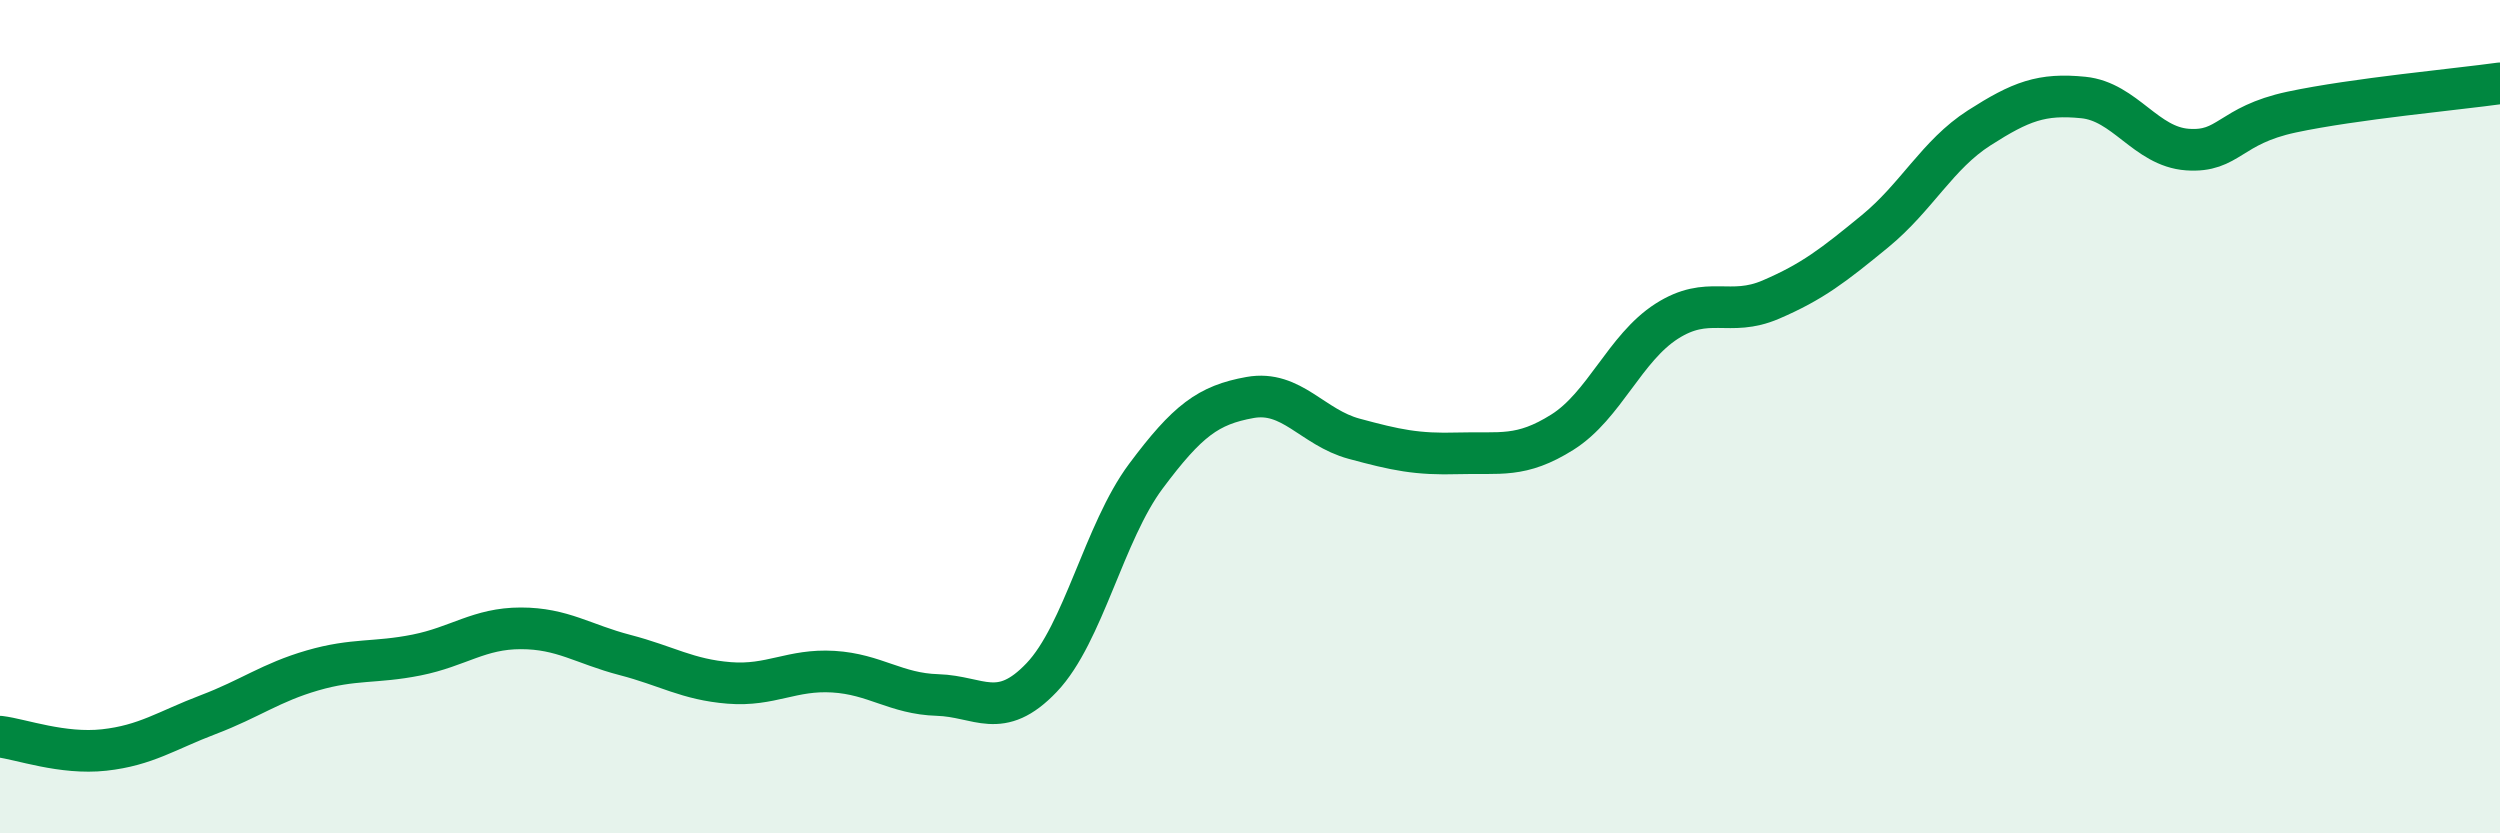 
    <svg width="60" height="20" viewBox="0 0 60 20" xmlns="http://www.w3.org/2000/svg">
      <path
        d="M 0,17.68 C 0.5,17.74 1.5,18.11 2.5,18 C 3.5,17.89 4,17.53 5,17.15 C 6,16.77 6.5,16.38 7.5,16.09 C 8.5,15.8 9,15.92 10,15.72 C 11,15.52 11.5,15.08 12.5,15.08 C 13.5,15.08 14,15.46 15,15.72 C 16,15.98 16.5,16.31 17.5,16.39 C 18.5,16.47 19,16.06 20,16.12 C 21,16.18 21.5,16.65 22.5,16.68 C 23.5,16.71 24,17.31 25,16.26 C 26,15.21 26.5,12.77 27.5,11.43 C 28.5,10.09 29,9.72 30,9.54 C 31,9.36 31.5,10.26 32.5,10.53 C 33.5,10.8 34,10.91 35,10.88 C 36,10.85 36.5,11 37.5,10.37 C 38.5,9.74 39,8.35 40,7.71 C 41,7.07 41.5,7.62 42.5,7.19 C 43.5,6.76 44,6.37 45,5.55 C 46,4.73 46.5,3.71 47.5,3.07 C 48.5,2.43 49,2.24 50,2.34 C 51,2.44 51.5,3.52 52.5,3.59 C 53.5,3.66 53.5,3.01 55,2.69 C 56.5,2.37 59,2.14 60,2L60 20L0 20Z"
        fill="#008740"
        opacity="0.1"
        stroke-linecap="round"
        stroke-linejoin="round"
      />
      <path
        d="M 0,17.68 C 0.5,17.74 1.5,18.11 2.5,18 C 3.5,17.89 4,17.53 5,17.15 C 6,16.77 6.5,16.38 7.5,16.09 C 8.5,15.8 9,15.92 10,15.72 C 11,15.52 11.5,15.08 12.5,15.08 C 13.5,15.08 14,15.46 15,15.72 C 16,15.98 16.5,16.31 17.5,16.39 C 18.5,16.47 19,16.06 20,16.12 C 21,16.18 21.5,16.65 22.5,16.68 C 23.5,16.71 24,17.31 25,16.26 C 26,15.21 26.5,12.77 27.5,11.43 C 28.5,10.09 29,9.72 30,9.54 C 31,9.36 31.5,10.26 32.5,10.53 C 33.5,10.8 34,10.91 35,10.88 C 36,10.85 36.5,11 37.5,10.37 C 38.5,9.74 39,8.35 40,7.71 C 41,7.07 41.5,7.62 42.5,7.19 C 43.5,6.76 44,6.37 45,5.55 C 46,4.73 46.5,3.71 47.5,3.07 C 48.5,2.43 49,2.24 50,2.34 C 51,2.44 51.5,3.52 52.5,3.59 C 53.5,3.66 53.5,3.01 55,2.69 C 56.5,2.37 59,2.14 60,2"
        stroke="#008740"
        stroke-width="1"
        fill="none"
        stroke-linecap="round"
        stroke-linejoin="round"
      />
    </svg>
  